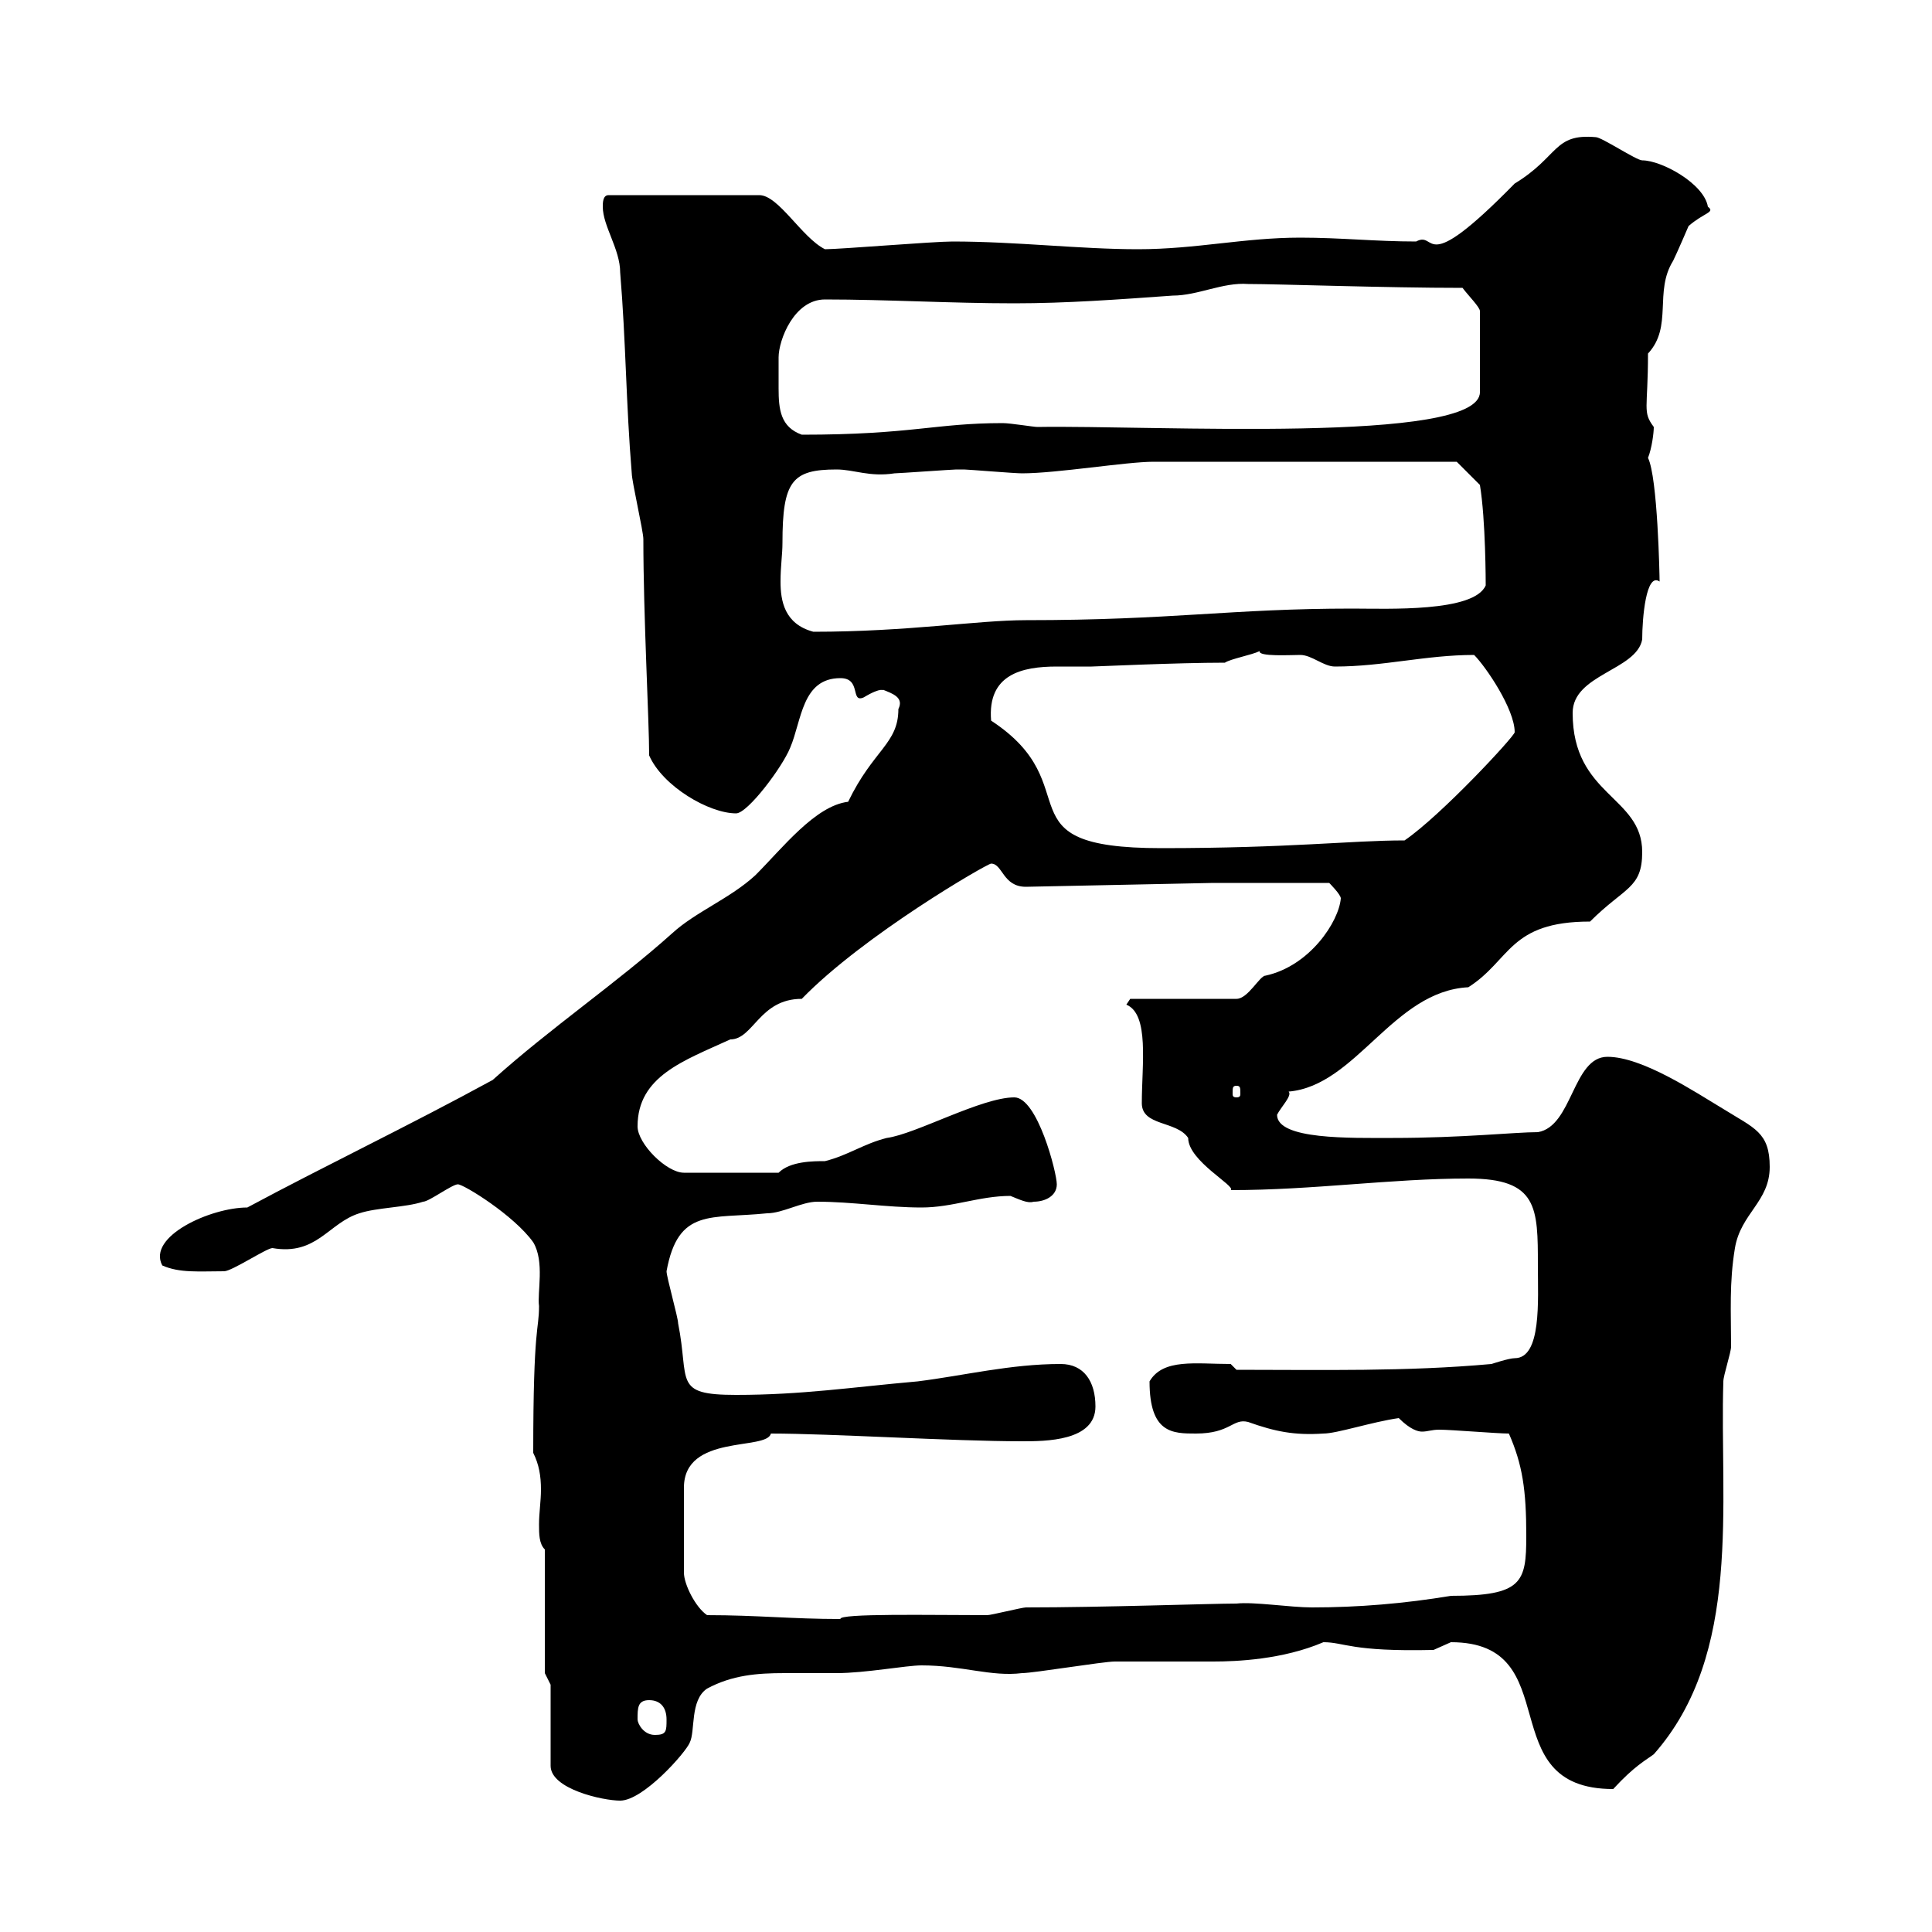 <svg xmlns="http://www.w3.org/2000/svg" xmlns:xlink="http://www.w3.org/1999/xlink" width="300" height="300"><path d="M85.50 261.60L85.50 274.20C85.50 277.80 93.60 279.60 96.30 279.60C99.90 279.60 106.50 272.10 107.10 270.60C108 268.80 107.10 264 109.80 262.20C113.70 260.10 117.60 259.80 121.80 259.80C124.50 259.80 126.90 259.80 129.90 259.80C134.40 259.80 140.70 258.60 143.10 258.60C149.40 258.60 153.90 260.40 158.70 259.80C160.50 259.80 171.30 258 173.10 258C174.90 258 186.60 258 188.40 258C192 258 199.20 257.70 205.50 255C208.80 255 209.70 256.50 222.60 256.20C222.60 256.20 225.30 255 225.30 255C243.60 255 231.30 277.80 250.50 277.80C253.80 274.20 255.60 273.30 256.80 272.40C270.60 256.80 267 233.40 267.60 214.50C267.60 213.60 268.80 210 268.80 209.10C268.80 203.70 268.50 199.20 269.40 193.80C270.30 188.40 274.80 186.60 274.80 181.20C274.80 175.80 272.40 175.20 267.60 172.20C263.10 169.50 255 164.10 249.60 164.10C244.20 164.10 244.20 174.90 238.80 175.80C235.20 175.80 227.10 176.70 216.30 176.70C209.70 176.70 198.30 177 198.30 173.10C198.90 171.90 200.70 170.10 200.10 169.50C210.60 168.60 216.30 153.90 228 153.30C234.60 149.10 234.30 143.10 246.90 143.10C252.30 137.70 255 138 255 132.30C255 123.60 244.20 123.60 244.20 110.70C244.20 104.70 254.10 104.10 255 99.30C255 96 255.60 88.80 257.70 90.30C257.70 89.40 257.40 74.10 255.90 71.10C256.50 69.60 256.80 67.20 256.80 66.30C255 63.90 255.90 63.60 255.90 54.90C259.80 50.70 256.80 45.30 259.80 40.50C260.40 39.30 262.20 35.10 262.20 35.10C264.60 33 266.40 33 265.20 32.10C264.60 28.50 258 24.90 255 24.90C254.10 24.90 248.70 21.30 247.80 21.30C241.20 20.70 242.10 24.30 235.20 28.50C220.50 43.50 223.20 35.70 219.90 37.50C213.60 37.50 208.20 36.90 201.90 36.90C193.20 36.90 185.70 38.70 176.70 38.70C167.70 38.70 157.80 37.50 147.90 37.50C144.90 37.50 130.50 38.70 128.10 38.70C124.50 36.90 120.90 30.30 117.90 30.30L94.50 30.30C93.60 30.30 93.60 31.50 93.60 32.10C93.60 35.10 96.30 38.70 96.30 42.30C97.20 53.10 97.20 62.70 98.10 73.50C98.10 74.70 99.90 82.50 99.90 83.70C99.90 95.70 100.80 111.90 100.80 117.30C102.90 122.10 110.10 126.30 114.30 126.30C116.10 126.30 121.50 119.10 122.70 116.10C124.50 111.90 124.50 105.30 130.50 105.30C133.80 105.30 132 109.20 134.10 108.30C137.10 106.50 137.10 107.40 137.10 107.10C138.60 107.70 140.40 108.30 139.50 110.10C139.50 115.50 135.60 116.40 131.70 124.50C126.60 125.10 121.50 131.70 117.30 135.90C113.40 139.50 108 141.60 104.40 144.90C95.70 152.70 85.50 159.60 76.50 167.70C63.30 174.90 50.70 180.90 38.40 187.50C32.70 187.50 22.80 192 25.20 196.50C27.90 197.70 30.90 197.40 34.80 197.40C36 197.40 41.40 193.80 42.30 193.80C49.20 195 51 189.90 55.80 188.40C58.50 187.50 63 187.50 65.70 186.60C66.60 186.60 70.20 183.90 71.10 183.90C72 183.90 79.80 188.70 82.80 192.90C84.60 195.90 83.40 200.70 83.70 202.80C83.70 206.70 82.80 205.50 82.80 225.60C83.70 227.40 84 229.20 84 231.30C84 233.10 83.70 234.90 83.70 236.70C83.70 238.20 83.70 239.70 84.60 240.60L84.60 259.80ZM99 267C99 265.20 99 264 100.80 264C102.60 264 103.50 265.20 103.50 267C103.50 268.80 103.50 269.40 101.70 269.40C99.90 269.40 99 267.60 99 267ZM109.80 250.80C108 249.60 106.20 246 106.20 244.20L106.20 231C106.20 222.60 119.10 225.30 119.70 222.60C129 222.60 147.90 223.80 158.70 223.80C162.30 223.80 170.10 223.80 170.10 218.40C170.10 214.50 168.30 211.80 164.70 211.80C156.90 211.80 149.70 213.60 142.50 214.50C132.30 215.40 124.50 216.60 114.30 216.60C104.40 216.60 107.10 214.50 105.30 205.50C105.30 204.60 103.50 198.30 103.50 197.40C105.30 187.50 110.40 189.30 119.10 188.40C121.50 188.40 124.50 186.60 126.90 186.60C132.30 186.60 137.70 187.50 143.10 187.50C147.90 187.50 152.10 185.70 156.90 185.70C158.40 186.30 159.60 186.90 160.50 186.60C162.30 186.60 164.10 185.70 164.10 183.90C164.10 182.10 161.10 170.40 157.50 170.40C152.40 170.40 142.20 176.10 137.70 176.70C134.10 177.60 131.70 179.40 128.10 180.30C126.30 180.30 122.70 180.30 120.90 182.10L106.20 182.10C103.50 182.10 99 177.60 99 174.90C99 167.10 106.20 164.70 113.40 161.40C117 161.40 117.90 155.10 124.50 155.10C134.10 145.20 153.30 134.10 153.90 134.10C155.70 134.10 155.70 137.70 159.30 137.70L188.40 137.10L206.40 137.10C206.40 137.10 208.20 138.90 208.20 139.50C207.90 143.10 203.40 150 196.50 151.50C195.60 151.50 193.80 155.10 192 155.10L175.50 155.10L174.90 156C178.50 157.50 177.30 165.30 177.30 171.30C177.30 174.90 182.70 174 184.50 176.70C184.50 180.30 192 184.20 191.10 184.80C204 184.80 216 183 228 183C238.80 183 238.80 187.50 238.80 196.50C238.80 201.90 239.40 210.90 235.20 210.90C234.30 210.90 231.60 211.80 231.60 211.80C218.40 213 205.20 212.70 192 212.70L191.10 211.80C185.70 211.80 180.60 210.90 178.50 214.50C178.50 222.60 182.10 222.60 185.70 222.60C191.10 222.60 191.40 220.20 193.80 220.80C198 222.30 201 222.90 205.50 222.60C207.60 222.60 213 220.80 217.20 220.20C219 222 220.20 222.30 220.80 222.30C221.70 222.30 222.30 222 223.50 222C225.30 222 232.50 222.60 234.30 222.60C236.40 227.40 237 231.30 237 238.50C237 245.70 236.40 247.80 225.30 247.80C218.10 249 210.90 249.60 203.70 249.60C200.40 249.60 194.70 248.70 192 249C188.10 249 171.30 249.60 159.30 249.60C158.70 249.60 153.90 250.80 153.30 250.80C144.60 250.80 130.20 250.50 130.50 251.40C123 251.40 117.60 250.80 109.80 250.80ZM192 168.60C192.60 168.60 192.60 168.90 192.60 169.80C192.60 170.10 192.60 170.40 192 170.40C191.40 170.40 191.40 170.10 191.40 169.80C191.40 168.90 191.40 168.60 192 168.60ZM153.90 111.90C153.30 104.70 158.70 103.50 164.10 103.50C165.90 103.50 168 103.50 169.50 103.50C170.10 103.50 182.70 102.90 190.20 102.90C191.10 102.30 194.40 101.70 195.60 101.10C195.30 102 200.40 101.70 201.90 101.70C203.70 101.70 205.50 103.50 207.30 103.50C214.80 103.50 221.40 101.70 228.90 101.70C230.70 103.50 235.20 110.10 235.20 113.70C235.20 114.30 223.80 126.60 218.10 130.50C209.70 130.50 200.40 131.70 180.30 131.70C154.80 131.70 169.50 122.10 153.90 111.90ZM121.50 84.30C121.50 74.70 123 72.90 129.90 72.90C132.60 72.90 135 74.10 138.90 73.50C139.50 73.50 147.90 72.90 148.50 72.90C148.50 72.90 148.50 72.90 149.70 72.90C150.30 72.90 157.50 73.50 158.70 73.50C164.10 73.50 174.90 71.70 179.10 71.70L226.20 71.70L229.80 75.30C230.70 80.70 230.70 90.60 230.70 90.90C228.90 95.10 215.40 94.50 210 94.50C191.10 94.50 182.10 96.30 159.30 96.30C151.80 96.30 141 98.10 126.30 98.10C121.80 96.90 121.20 93.30 121.20 90.30C121.20 87.90 121.50 86.10 121.50 84.30ZM120.90 55.50C120.90 52.80 123.30 46.50 128.10 46.50C137.70 46.50 147.60 47.10 157.50 47.10C165.60 47.10 173.70 46.50 182.10 45.90C186 45.90 189.90 43.80 193.80 44.10C198.60 44.10 215.10 44.70 227.10 44.70C228 45.90 229.80 47.70 229.80 48.30L229.80 60.90C229.80 69 178.80 66 161.10 66.30C160.50 66.30 156.90 65.70 155.70 65.70C145.20 65.70 141.60 67.50 124.50 67.50C121.20 66.30 120.90 63.60 120.90 60.30C120.90 58.50 120.90 57 120.90 55.50Z"/></svg>
